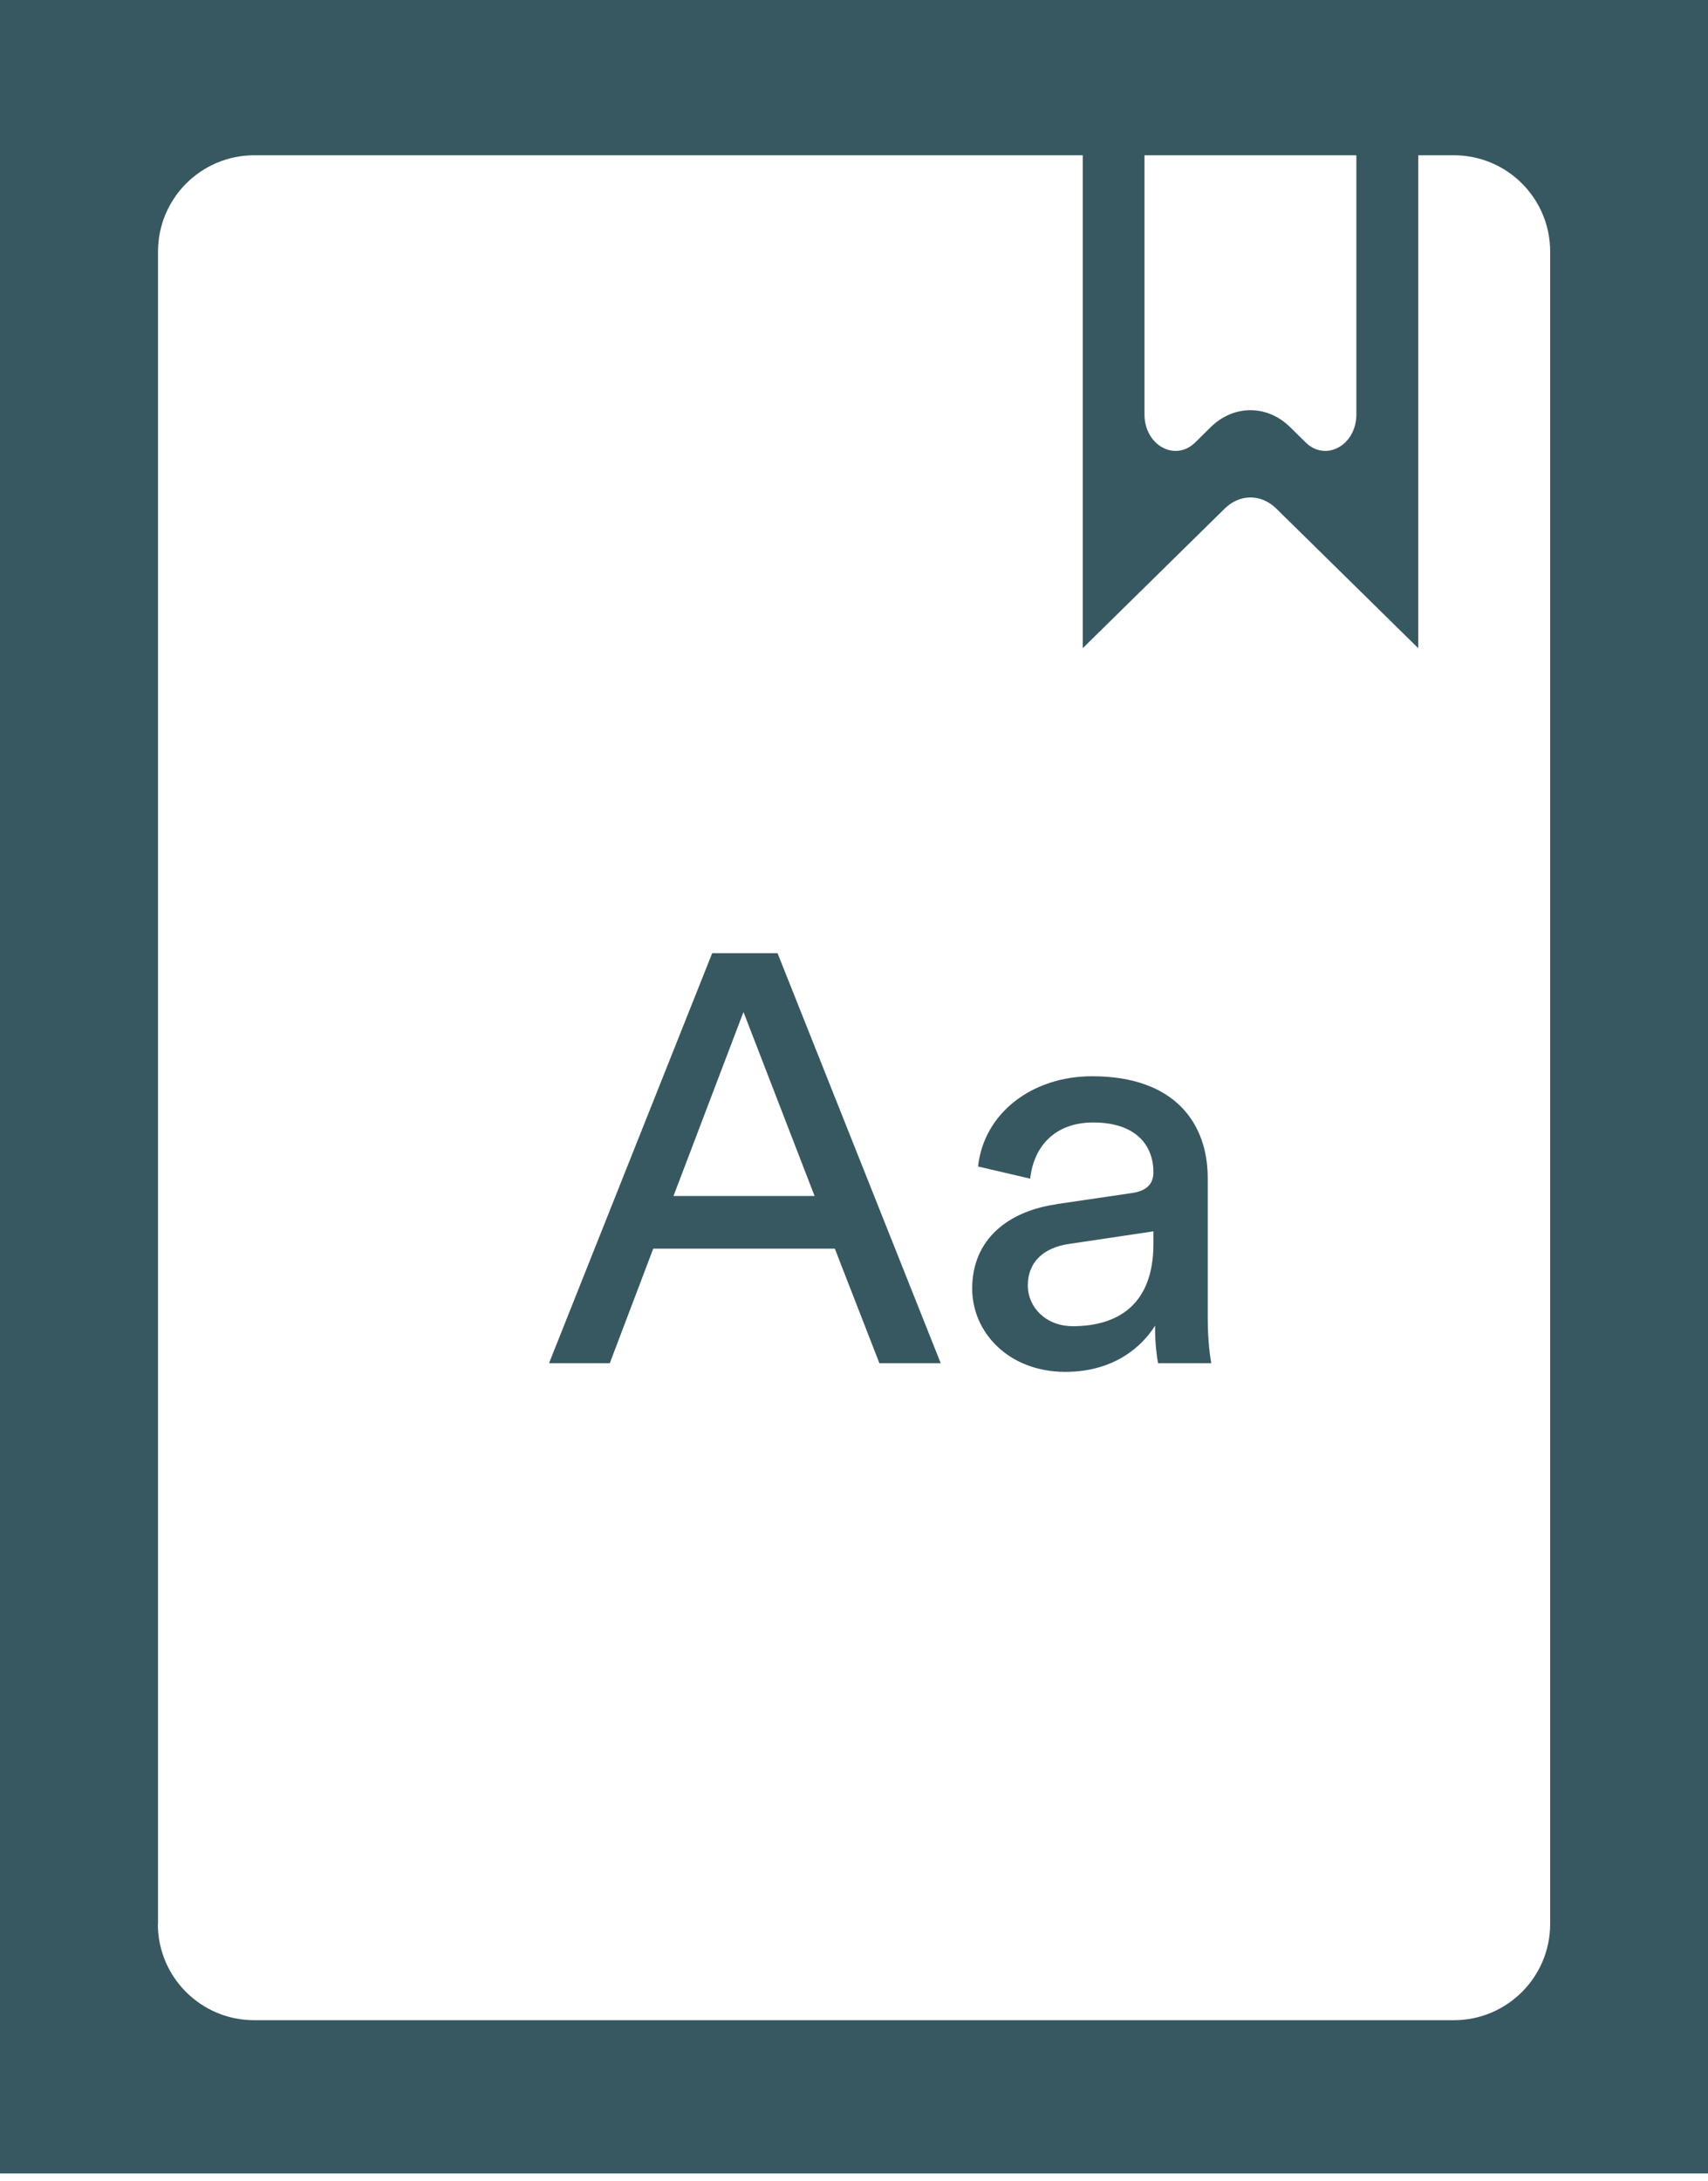 <svg width="224" height="286" viewBox="0 0 224 286" fill="none" xmlns="http://www.w3.org/2000/svg">
<path d="M224 0H0V285.012H224V0ZM20.724 252.26V32.994C20.724 26.013 26.376 20.361 33.356 20.361H190.668C197.648 20.361 203.3 26.013 203.3 32.994V252.284C203.3 259.264 197.648 264.916 190.668 264.916H33.332C26.352 264.916 20.7 259.264 20.7 252.284L20.724 252.26Z" fill="#385861"/>
<path d="M177.884 9.56V54.335C177.884 58.401 173.864 60.604 171.227 58.014L169.189 56.005C166.178 53.052 161.803 53.052 158.792 56.005L156.754 58.014C154.117 60.604 150.097 58.401 150.097 54.335V9.56H177.866M186 0H142V85L160.606 66.703C162.607 64.742 165.393 64.742 167.394 66.703L186 85V0Z" fill="#385861"/>
<path d="M109.486 163.742H85.671L79.971 178.766H72L93.4 125H101.975L123.375 178.766H115.331L109.486 163.742ZM88.328 156.834H106.829L97.506 132.705L88.328 156.834Z" fill="#385861"/>
<path d="M138.611 157.895L148.465 156.446C150.663 156.132 151.267 154.997 151.267 153.717C151.267 150.142 148.924 147.195 143.369 147.195C138.369 147.195 135.567 150.311 135.108 154.562L128.273 152.968C129.022 145.988 135.326 141.133 143.224 141.133C154.141 141.133 158.392 147.364 158.392 154.49V172.774C158.392 175.962 158.706 177.846 158.851 178.764H151.871C151.726 177.846 151.484 176.494 151.484 173.837C149.89 176.421 146.243 179.899 139.722 179.899C132.282 179.899 127.5 174.73 127.5 168.982C127.5 162.46 132.282 158.813 138.562 157.92L138.611 157.895ZM151.267 163.137V161.47L140.108 163.137C137.065 163.596 134.794 165.335 134.794 168.595C134.794 171.325 137.065 173.909 140.712 173.909C146.557 173.909 151.267 171.107 151.267 163.137Z" fill="#385861"/>
</svg>
